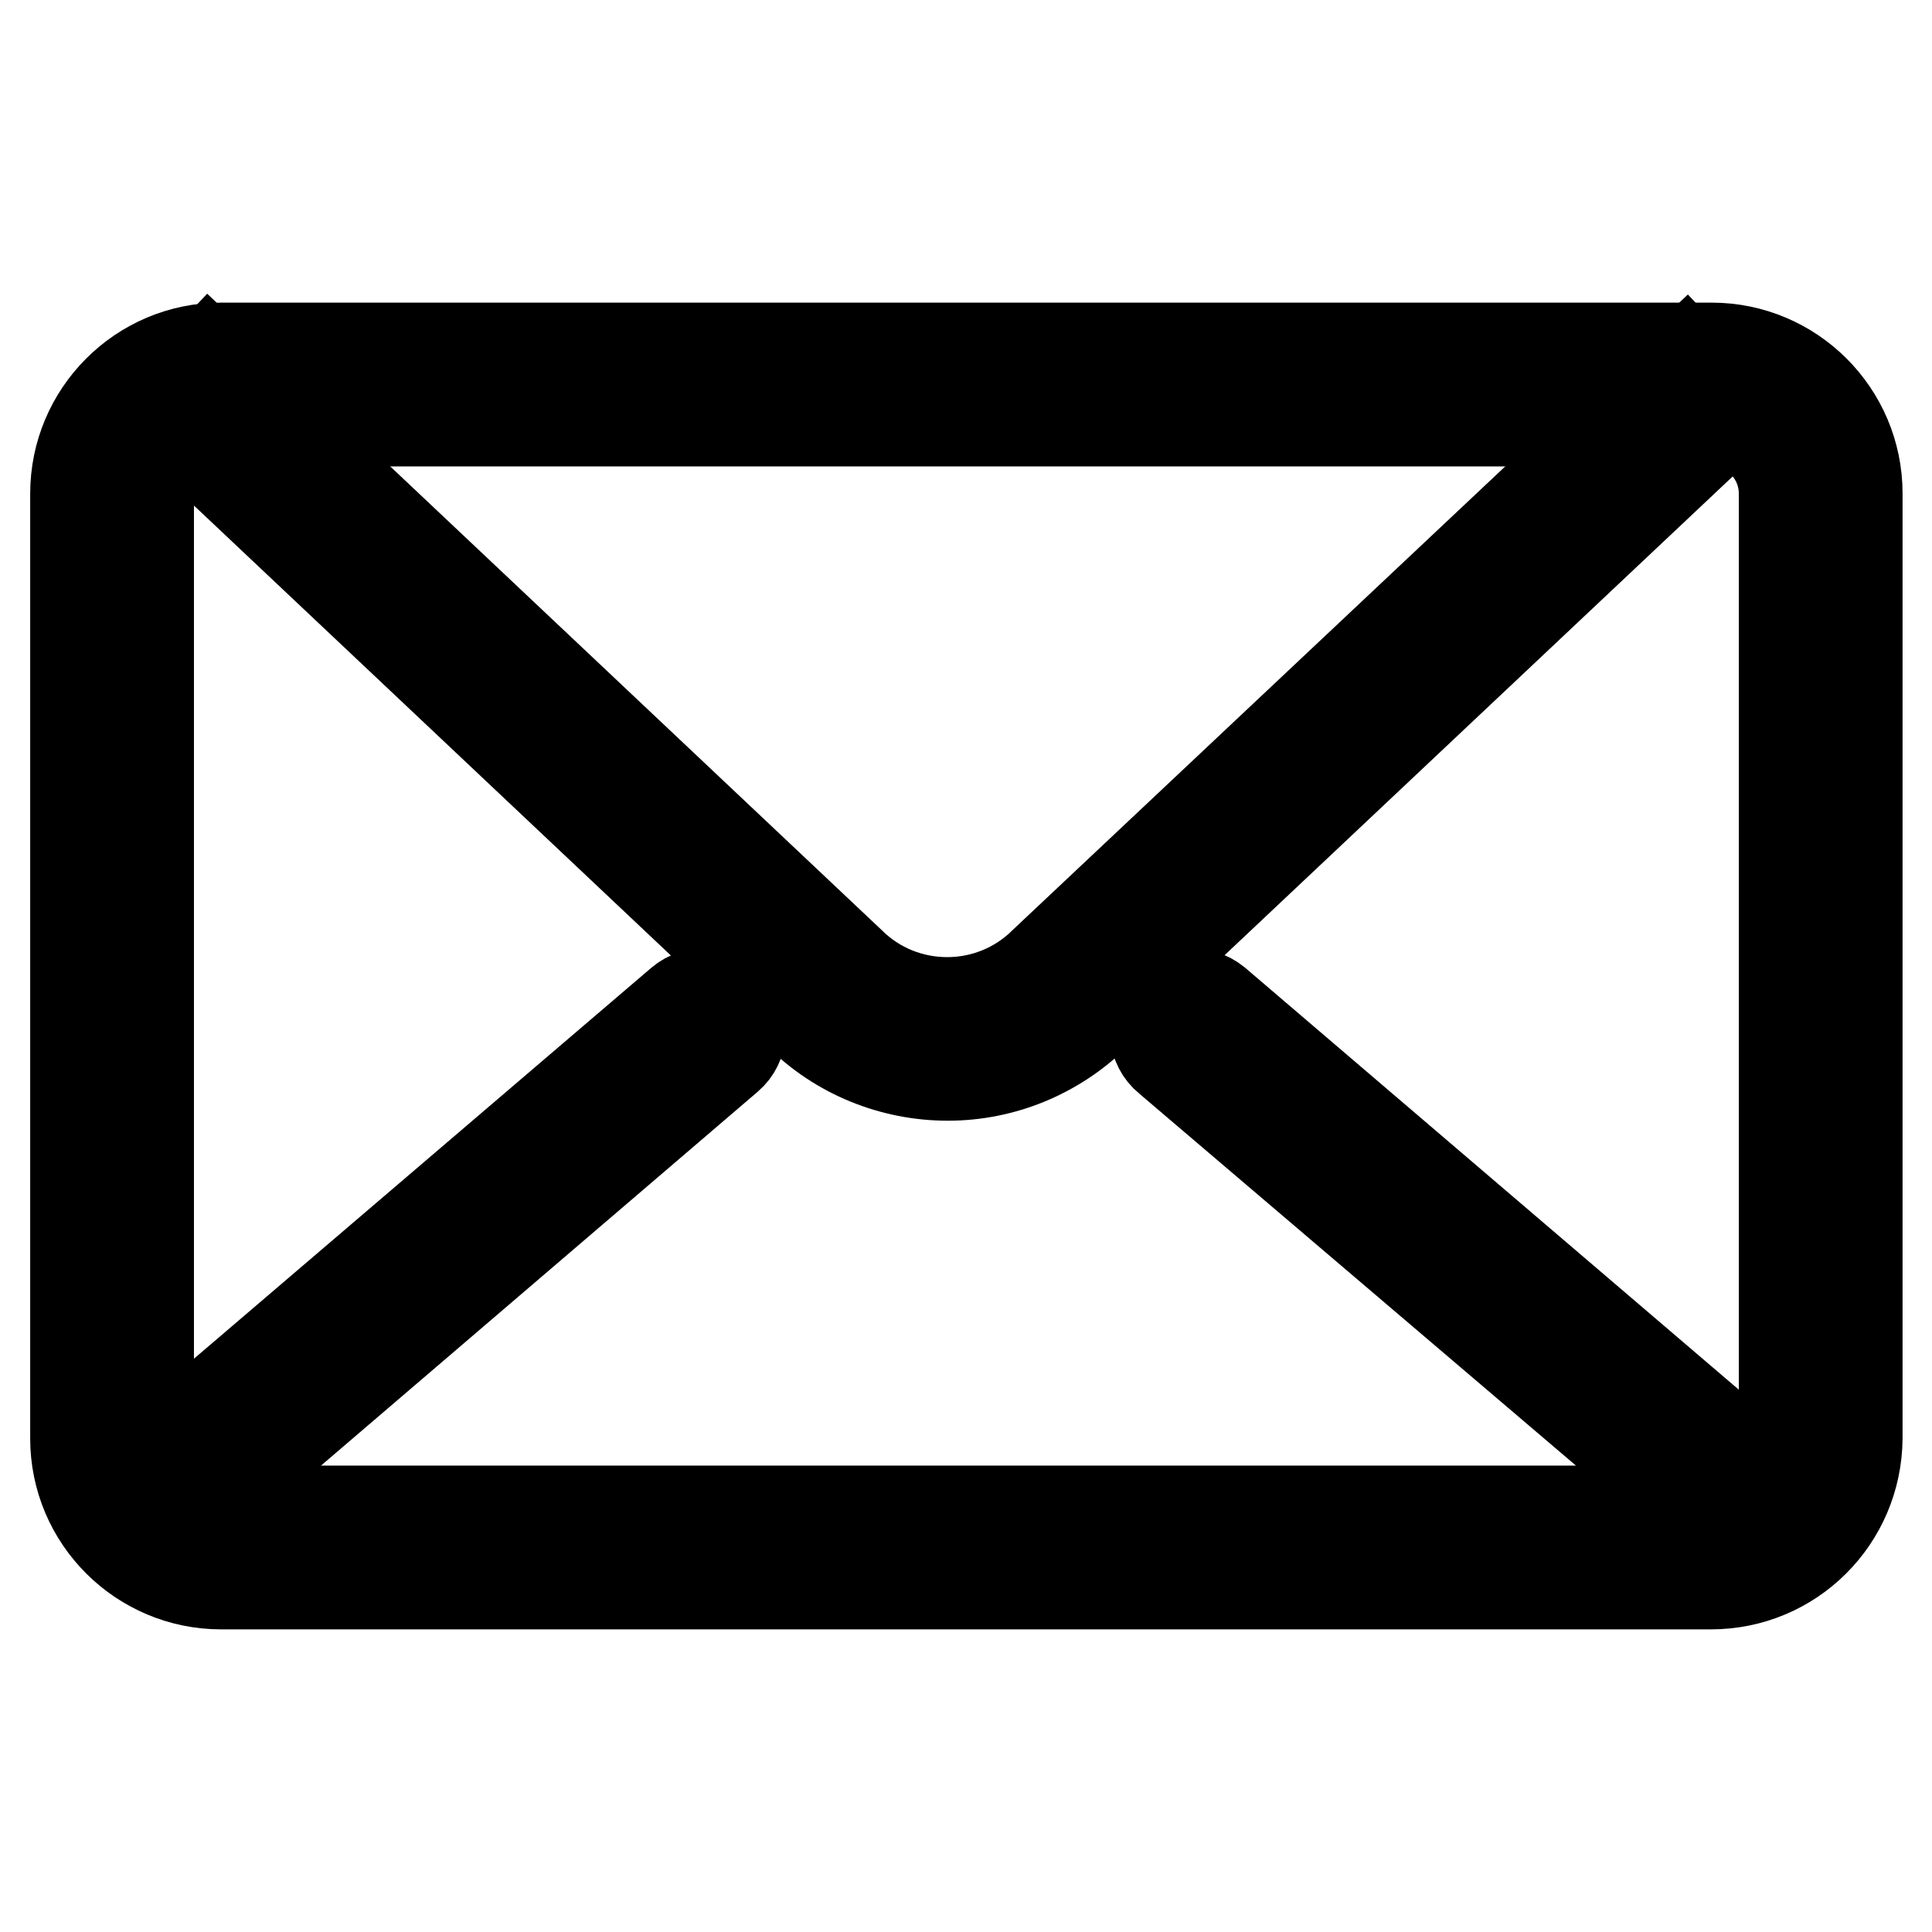 <?xml version="1.0" encoding="utf-8"?>
<!-- Svg Vector Icons : http://www.onlinewebfonts.com/icon -->
<!DOCTYPE svg PUBLIC "-//W3C//DTD SVG 1.1//EN" "http://www.w3.org/Graphics/SVG/1.1/DTD/svg11.dtd">
<svg version="1.1" xmlns="http://www.w3.org/2000/svg" xmlns:xlink="http://www.w3.org/1999/xlink" x="0px" y="0px" viewBox="0 0 256 256" enable-background="new 0 0 256 256" xml:space="preserve">
<g> <path stroke-width="12" fill-opacity="0" stroke="#000000"  d="M23.1,201.3c-2.7,0-4.8-2.2-4.8-4.8c0-1.4,0.6-2.7,1.7-3.7l70.2-60c2-1.7,5.1-1.5,6.8,0.5 c1.7,2,1.5,5.1-0.5,6.8l-70.2,60.1C25.3,200.9,24.2,201.3,23.1,201.3z M228.1,201.3c-1.1,0-2.3-0.4-3.1-1.2l-70.2-59.8 c-2.1-1.7-2.3-4.8-0.6-6.9c1.7-2.1,4.8-2.3,6.9-0.6l70.2,60c2,1.7,2.3,4.8,0.5,6.8C230.9,200.6,229.5,201.3,228.1,201.3z  M125.6,142.5c-7.4,0-14.5-2.9-19.7-8.1l-84.8-80l6.6-7l84.9,80.1c7.1,7.1,18.7,7.1,25.8,0c0,0,0,0,0,0l85-80l6.6,7l-84.9,80 C139.9,139.6,132.9,142.5,125.6,142.5z"/> <path stroke-width="12" fill-opacity="0" stroke="#000000"  d="M226.7,209.9H29.3c-10.6,0-19.3-8.6-19.3-19.3V65.4c0-10.6,8.6-19.3,19.3-19.3h197.5 c10.6,0,19.3,8.6,19.3,19.3v125.2C246,201.3,237.4,209.9,226.7,209.9L226.7,209.9z M29.3,55.8c-5.3,0-9.6,4.3-9.6,9.6v125.2 c0,5.3,4.3,9.6,9.6,9.6l0,0h197.5c5.3,0,9.6-4.3,9.6-9.6l0,0V65.4c0-5.3-4.3-9.6-9.6-9.6l0,0H29.3z"/></g>
</svg>